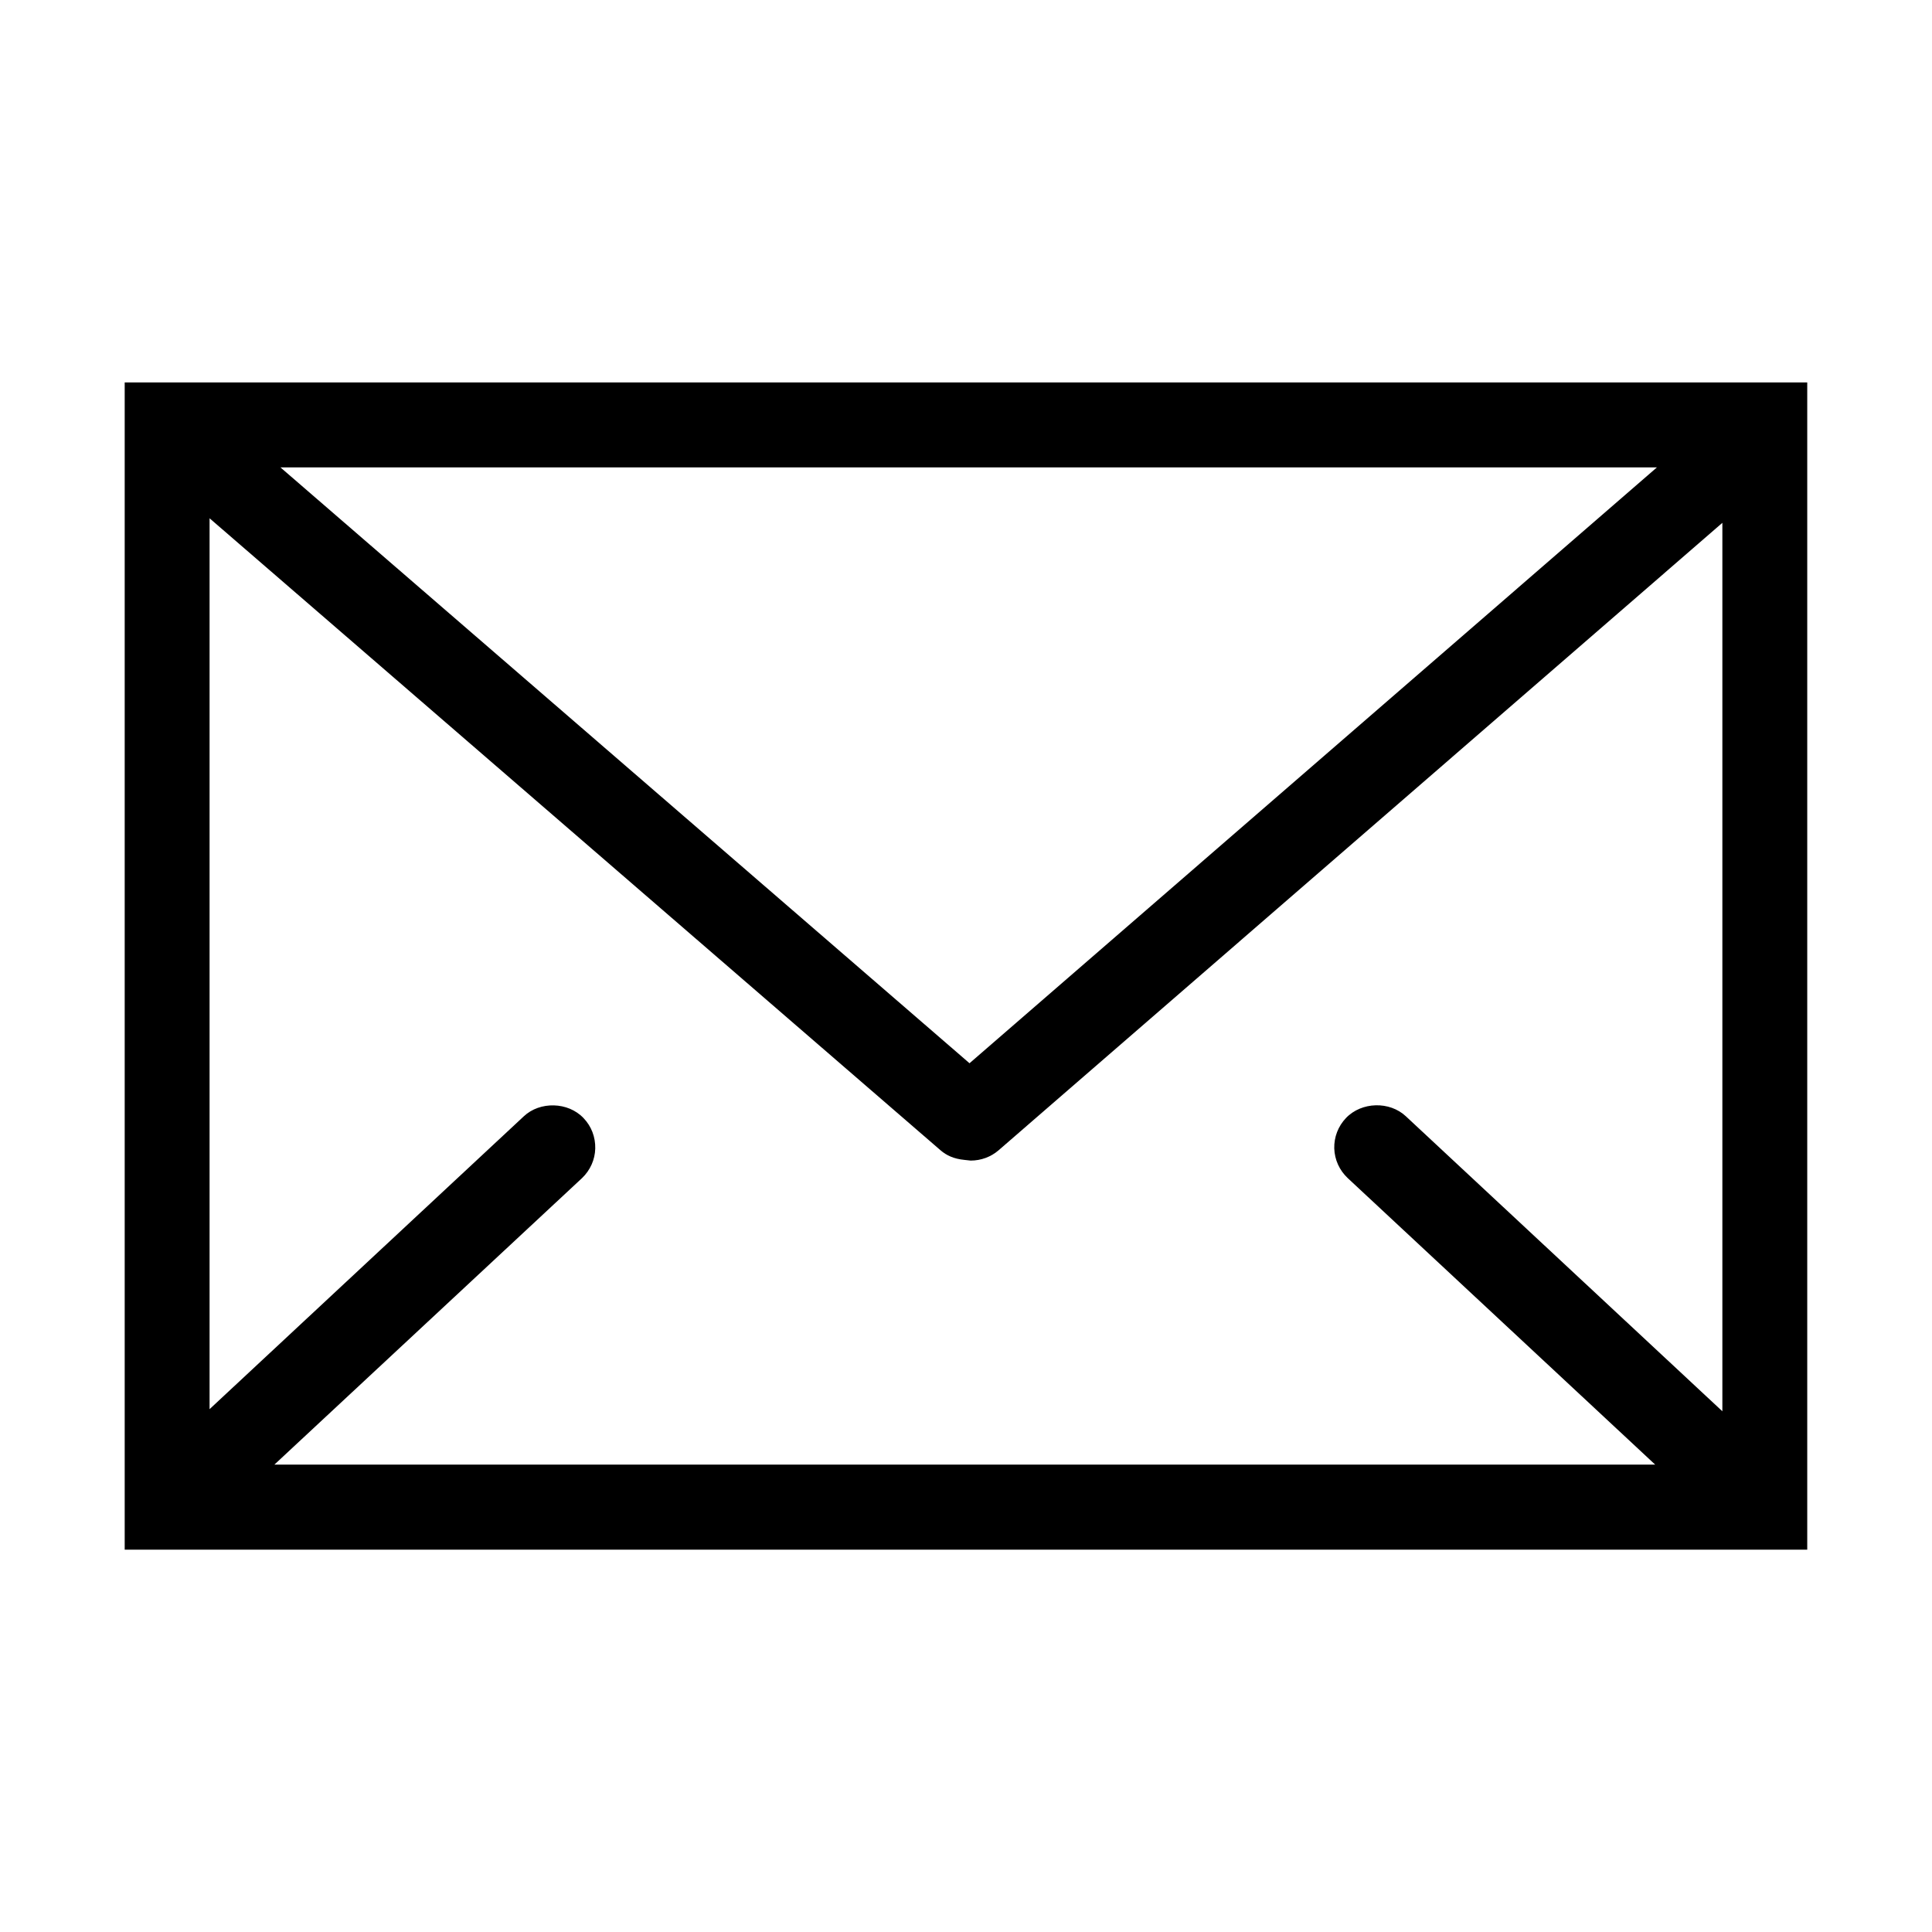 <?xml version="1.0" encoding="utf-8"?>
<!-- Generator: Adobe Illustrator 15.0.0, SVG Export Plug-In . SVG Version: 6.00 Build 0)  -->
<!DOCTYPE svg PUBLIC "-//W3C//DTD SVG 1.1//EN" "http://www.w3.org/Graphics/SVG/1.1/DTD/svg11.dtd">
<svg version="1.1" id="Layer_69" xmlns="http://www.w3.org/2000/svg" xmlns:xlink="http://www.w3.org/1999/xlink" x="0px" y="0px"
	 width="31.003px" height="31.003px" viewBox="0 0 31.003 31.003" enable-background="new 0 0 31.003 31.003" xml:space="preserve">
<g>
	<path d="M2.437,6.572v17.859h26.129V6.572H2.437z M22.265,18.232c-0.1-0.093-0.254-0.088-0.348,0.009
		c-0.092,0.098-0.09,0.255,0.009,0.347l5.742,5.352H3.298l5.742-5.352c0.098-0.092,0.103-0.249,0.008-0.347
		c-0.092-0.097-0.248-0.102-0.347-0.009l-5.774,5.382V7.365l12.451,10.764c0.047,0.041,0.104,0.06,0.162,0.06
		c0.005,0,0.012-0.001,0.018-0.003c0.007,0.002,0.014,0.003,0.019,0.003c0.057,0,0.113-0.019,0.162-0.06L28.074,7.435v16.214
		L22.265,18.232z M15.558,17.637L3.33,7.063h24.425L15.558,17.637z"/>
	<path d="M29.001,24.868h-27V6.137h27V24.868z M4.403,23.503h22.158l-4.933-4.597c-0.135-0.127-0.211-0.296-0.217-0.478
		c-0.004-0.182,0.062-0.354,0.188-0.487c0.251-0.263,0.701-0.272,0.961-0.028l5.079,4.734V8.39L16.023,18.46
		c-0.122,0.105-0.28,0.164-0.447,0.164l-0.1-0.011c-0.166-0.016-0.286-0.07-0.384-0.155L3.363,8.317v14.296l5.042-4.699
		c0.259-0.244,0.711-0.234,0.959,0.028c0.127,0.132,0.192,0.306,0.188,0.487s-0.081,0.351-0.213,0.477L4.403,23.503z M4.5,7.5
		l11.058,9.562L26.589,7.5H4.5z"/>
</g>
</svg>
